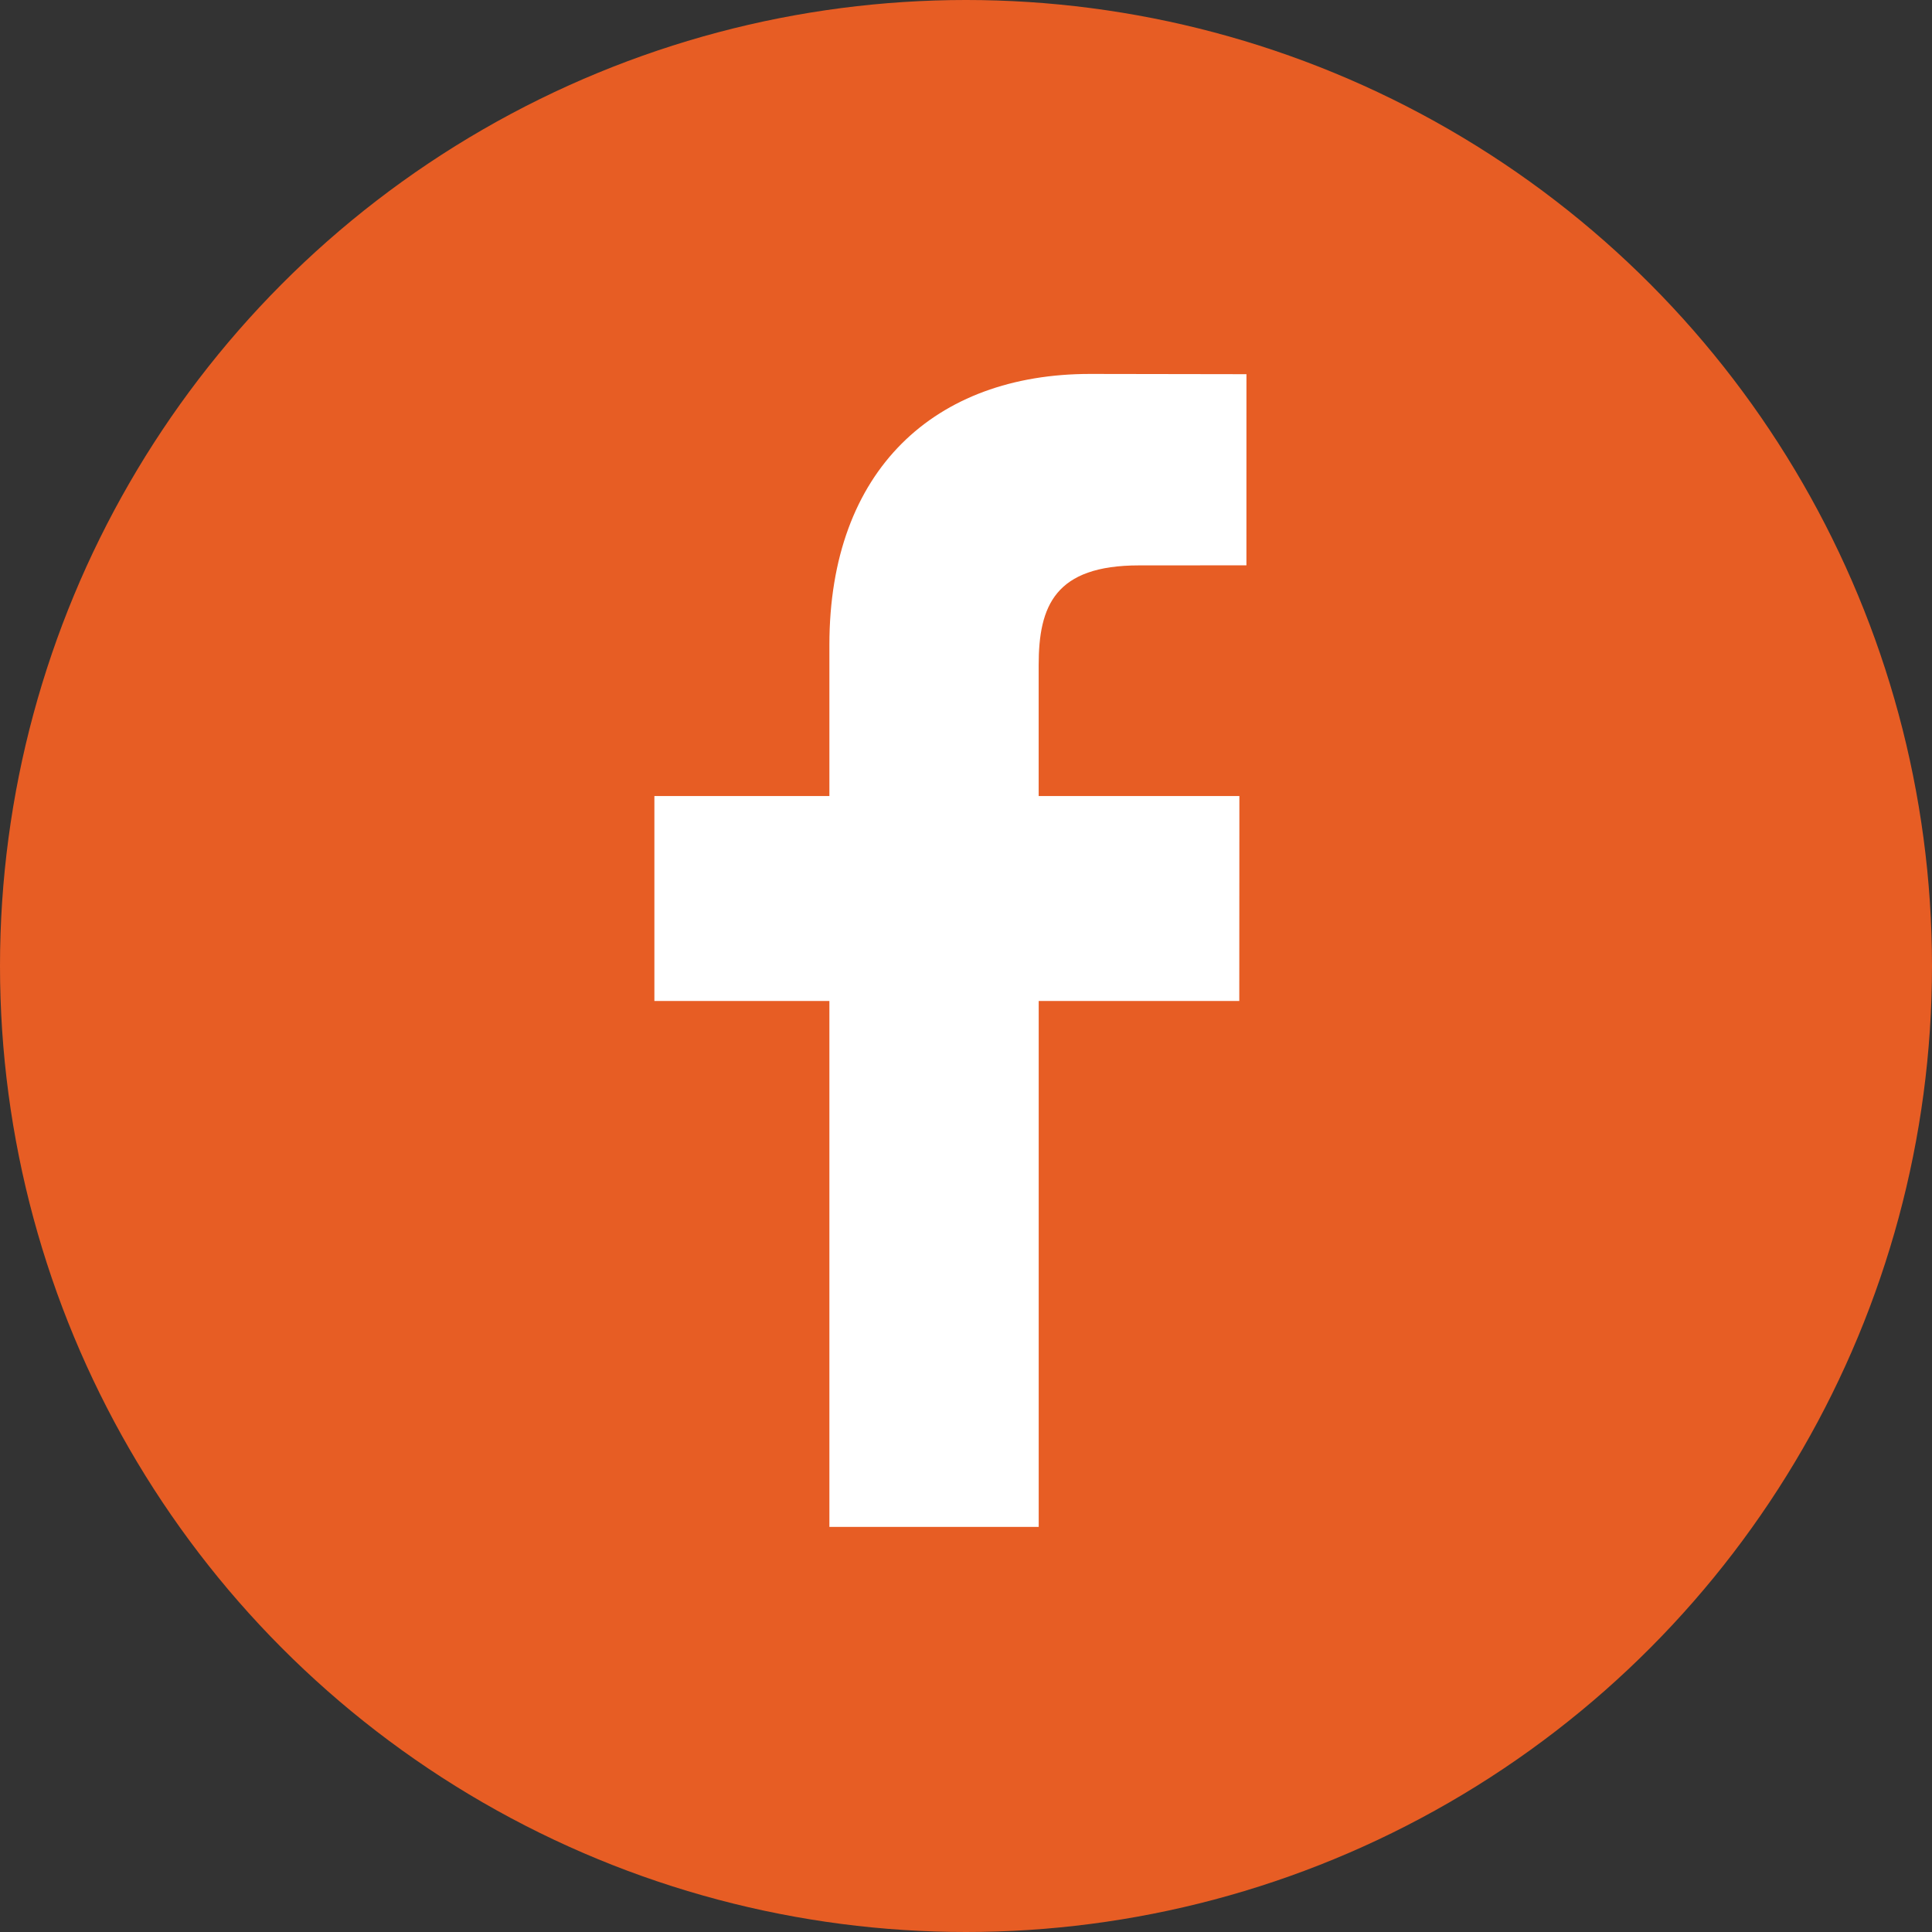 <svg xmlns="http://www.w3.org/2000/svg" width="62" height="62" viewBox="0 0 62 62" fill="none"><rect x="0" y="0" width="62" height="62" fill="#333333" stroke="none"/><circle cx="31" cy="31" r="31" fill="#E75D24"></circle><path d="M39.999 18.142L36.555 18.144C33.855 18.144 33.332 19.442 33.332 21.346V25.545H39.773L39.77 32.122H33.333V49H26.616V32.122H21V25.545H26.616V20.695C26.616 15.066 30.016 12 34.981 12L40 12.008L39.999 18.142Z" fill="white"></path></svg>